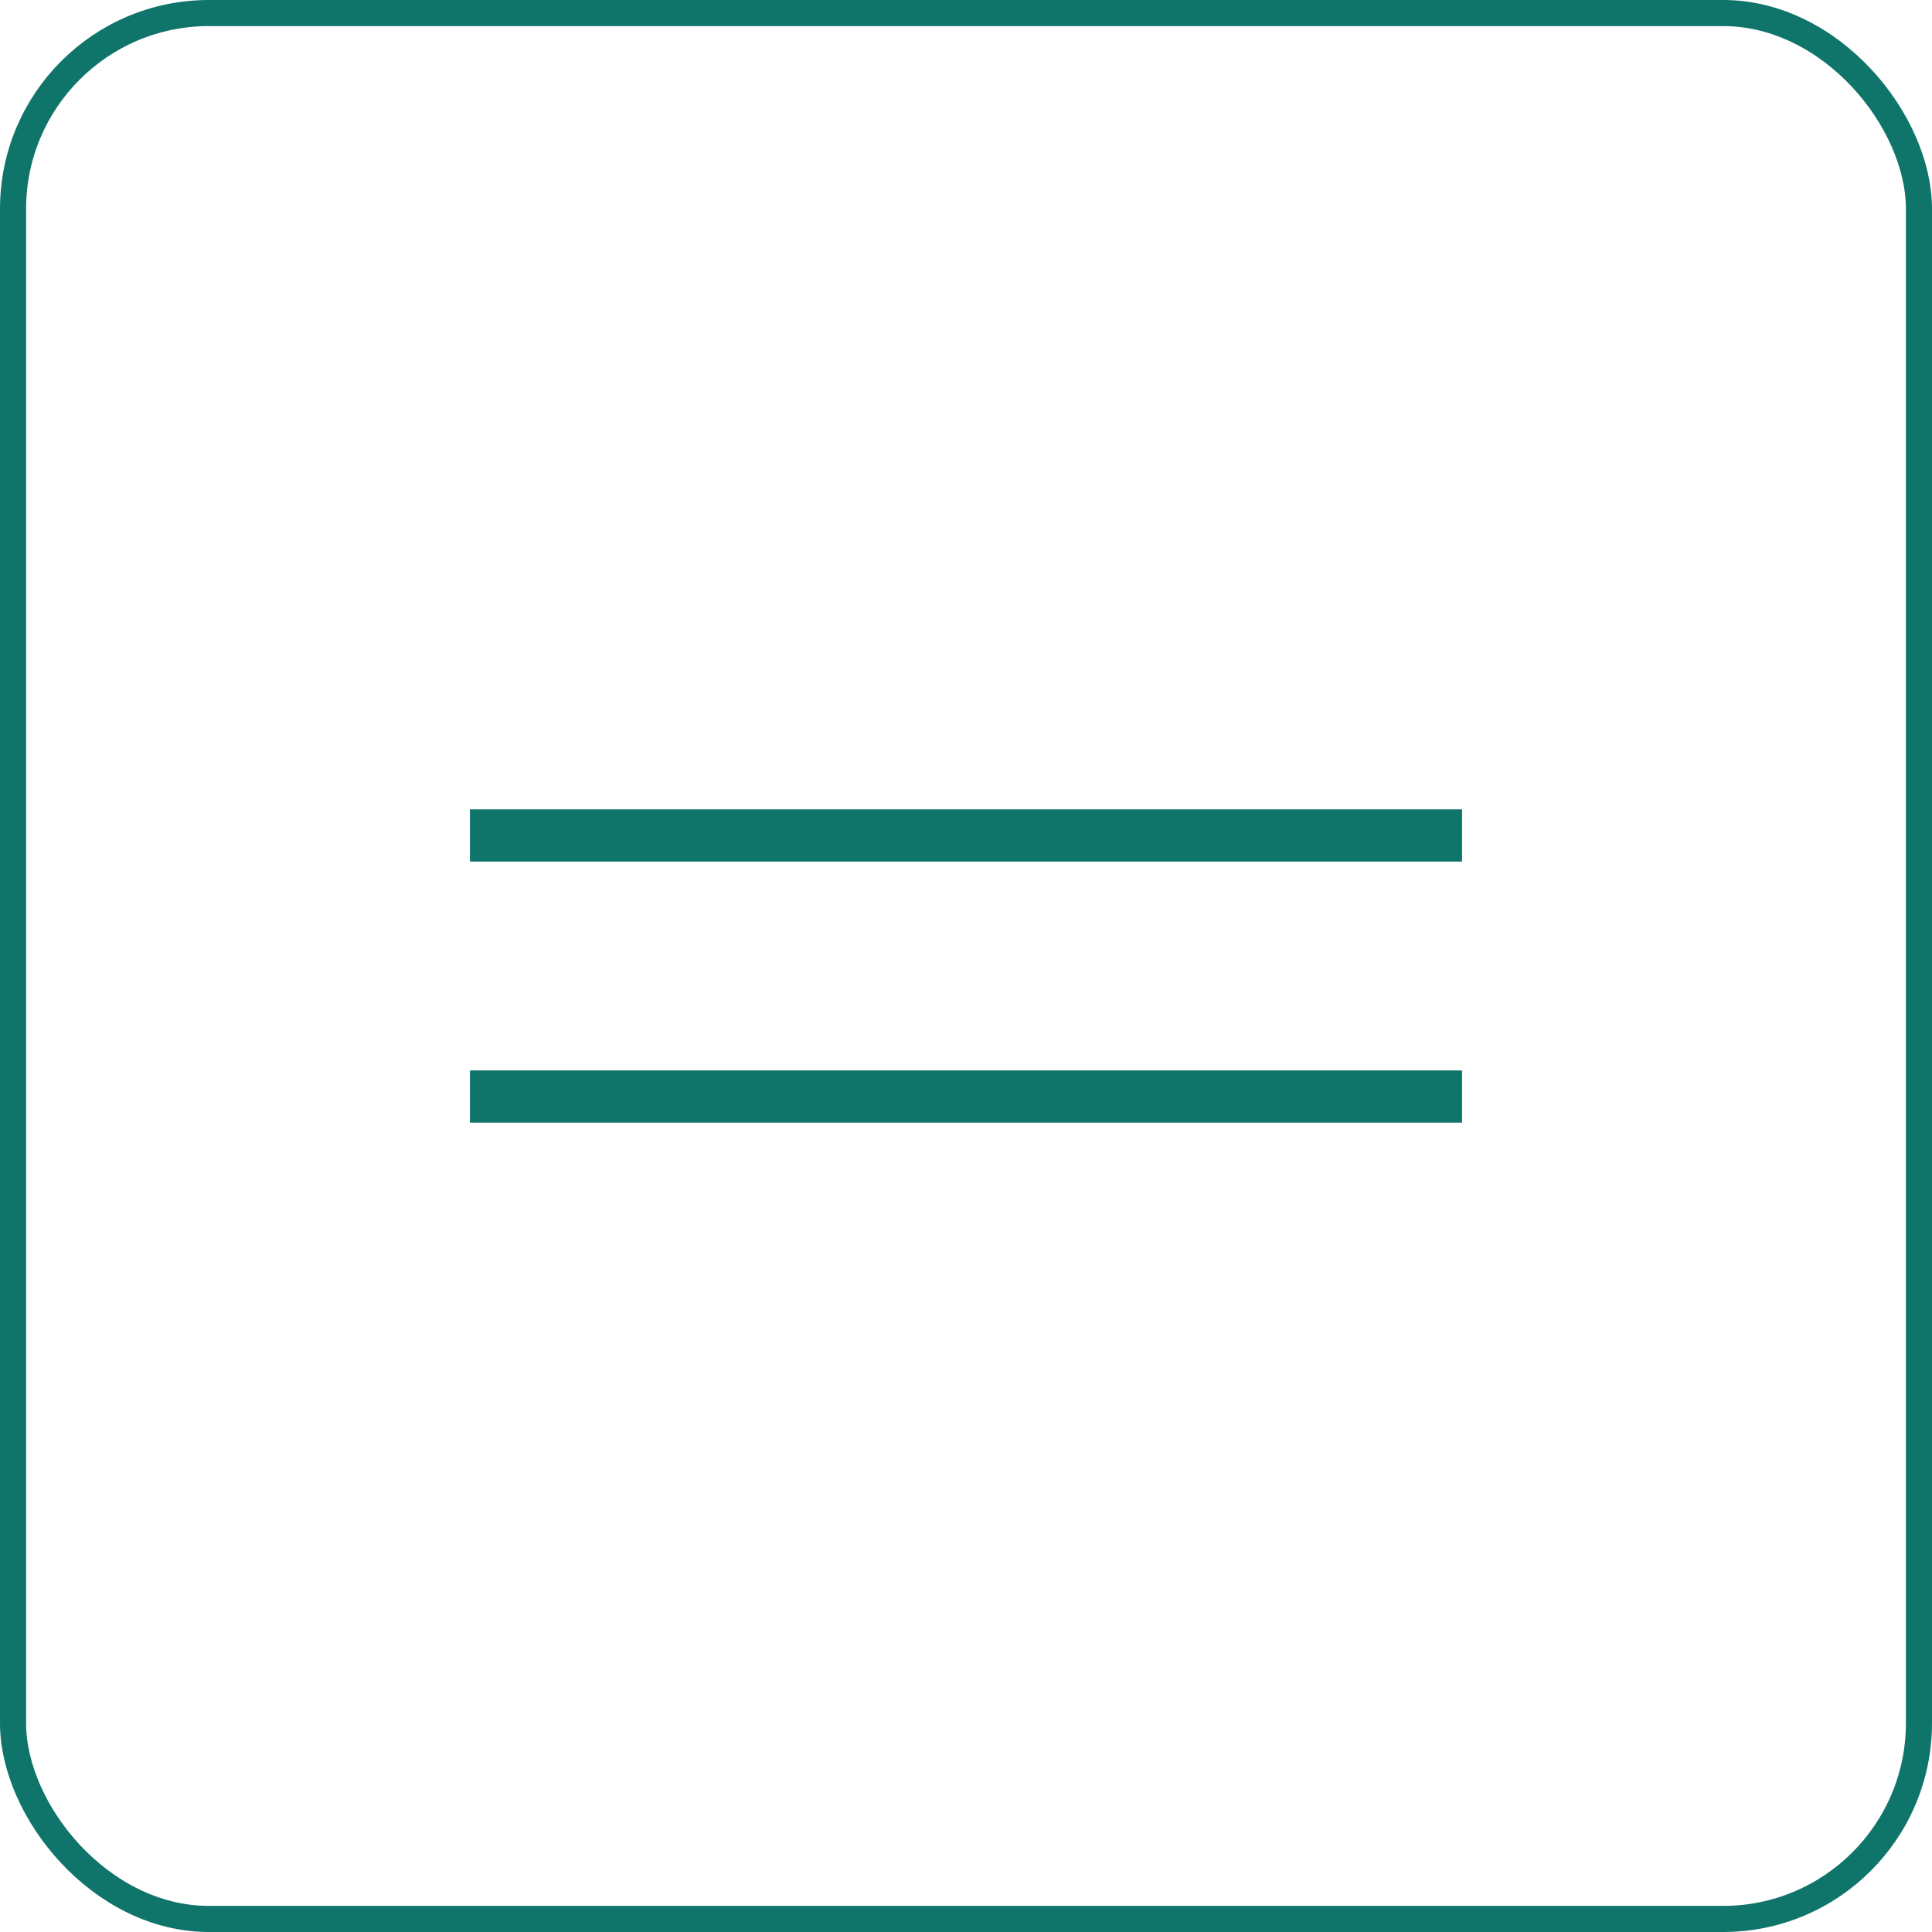 <?xml version="1.0" encoding="UTF-8"?> <svg xmlns="http://www.w3.org/2000/svg" width="74" height="74" viewBox="0 0 74 74" fill="none"><rect x="0.5" y="0.5" width="73" height="73" rx="7.5" stroke="#0F756A"></rect><path d="M18 32H56M18 42H56" stroke="#0F756A" stroke-width="2"></path></svg> 
